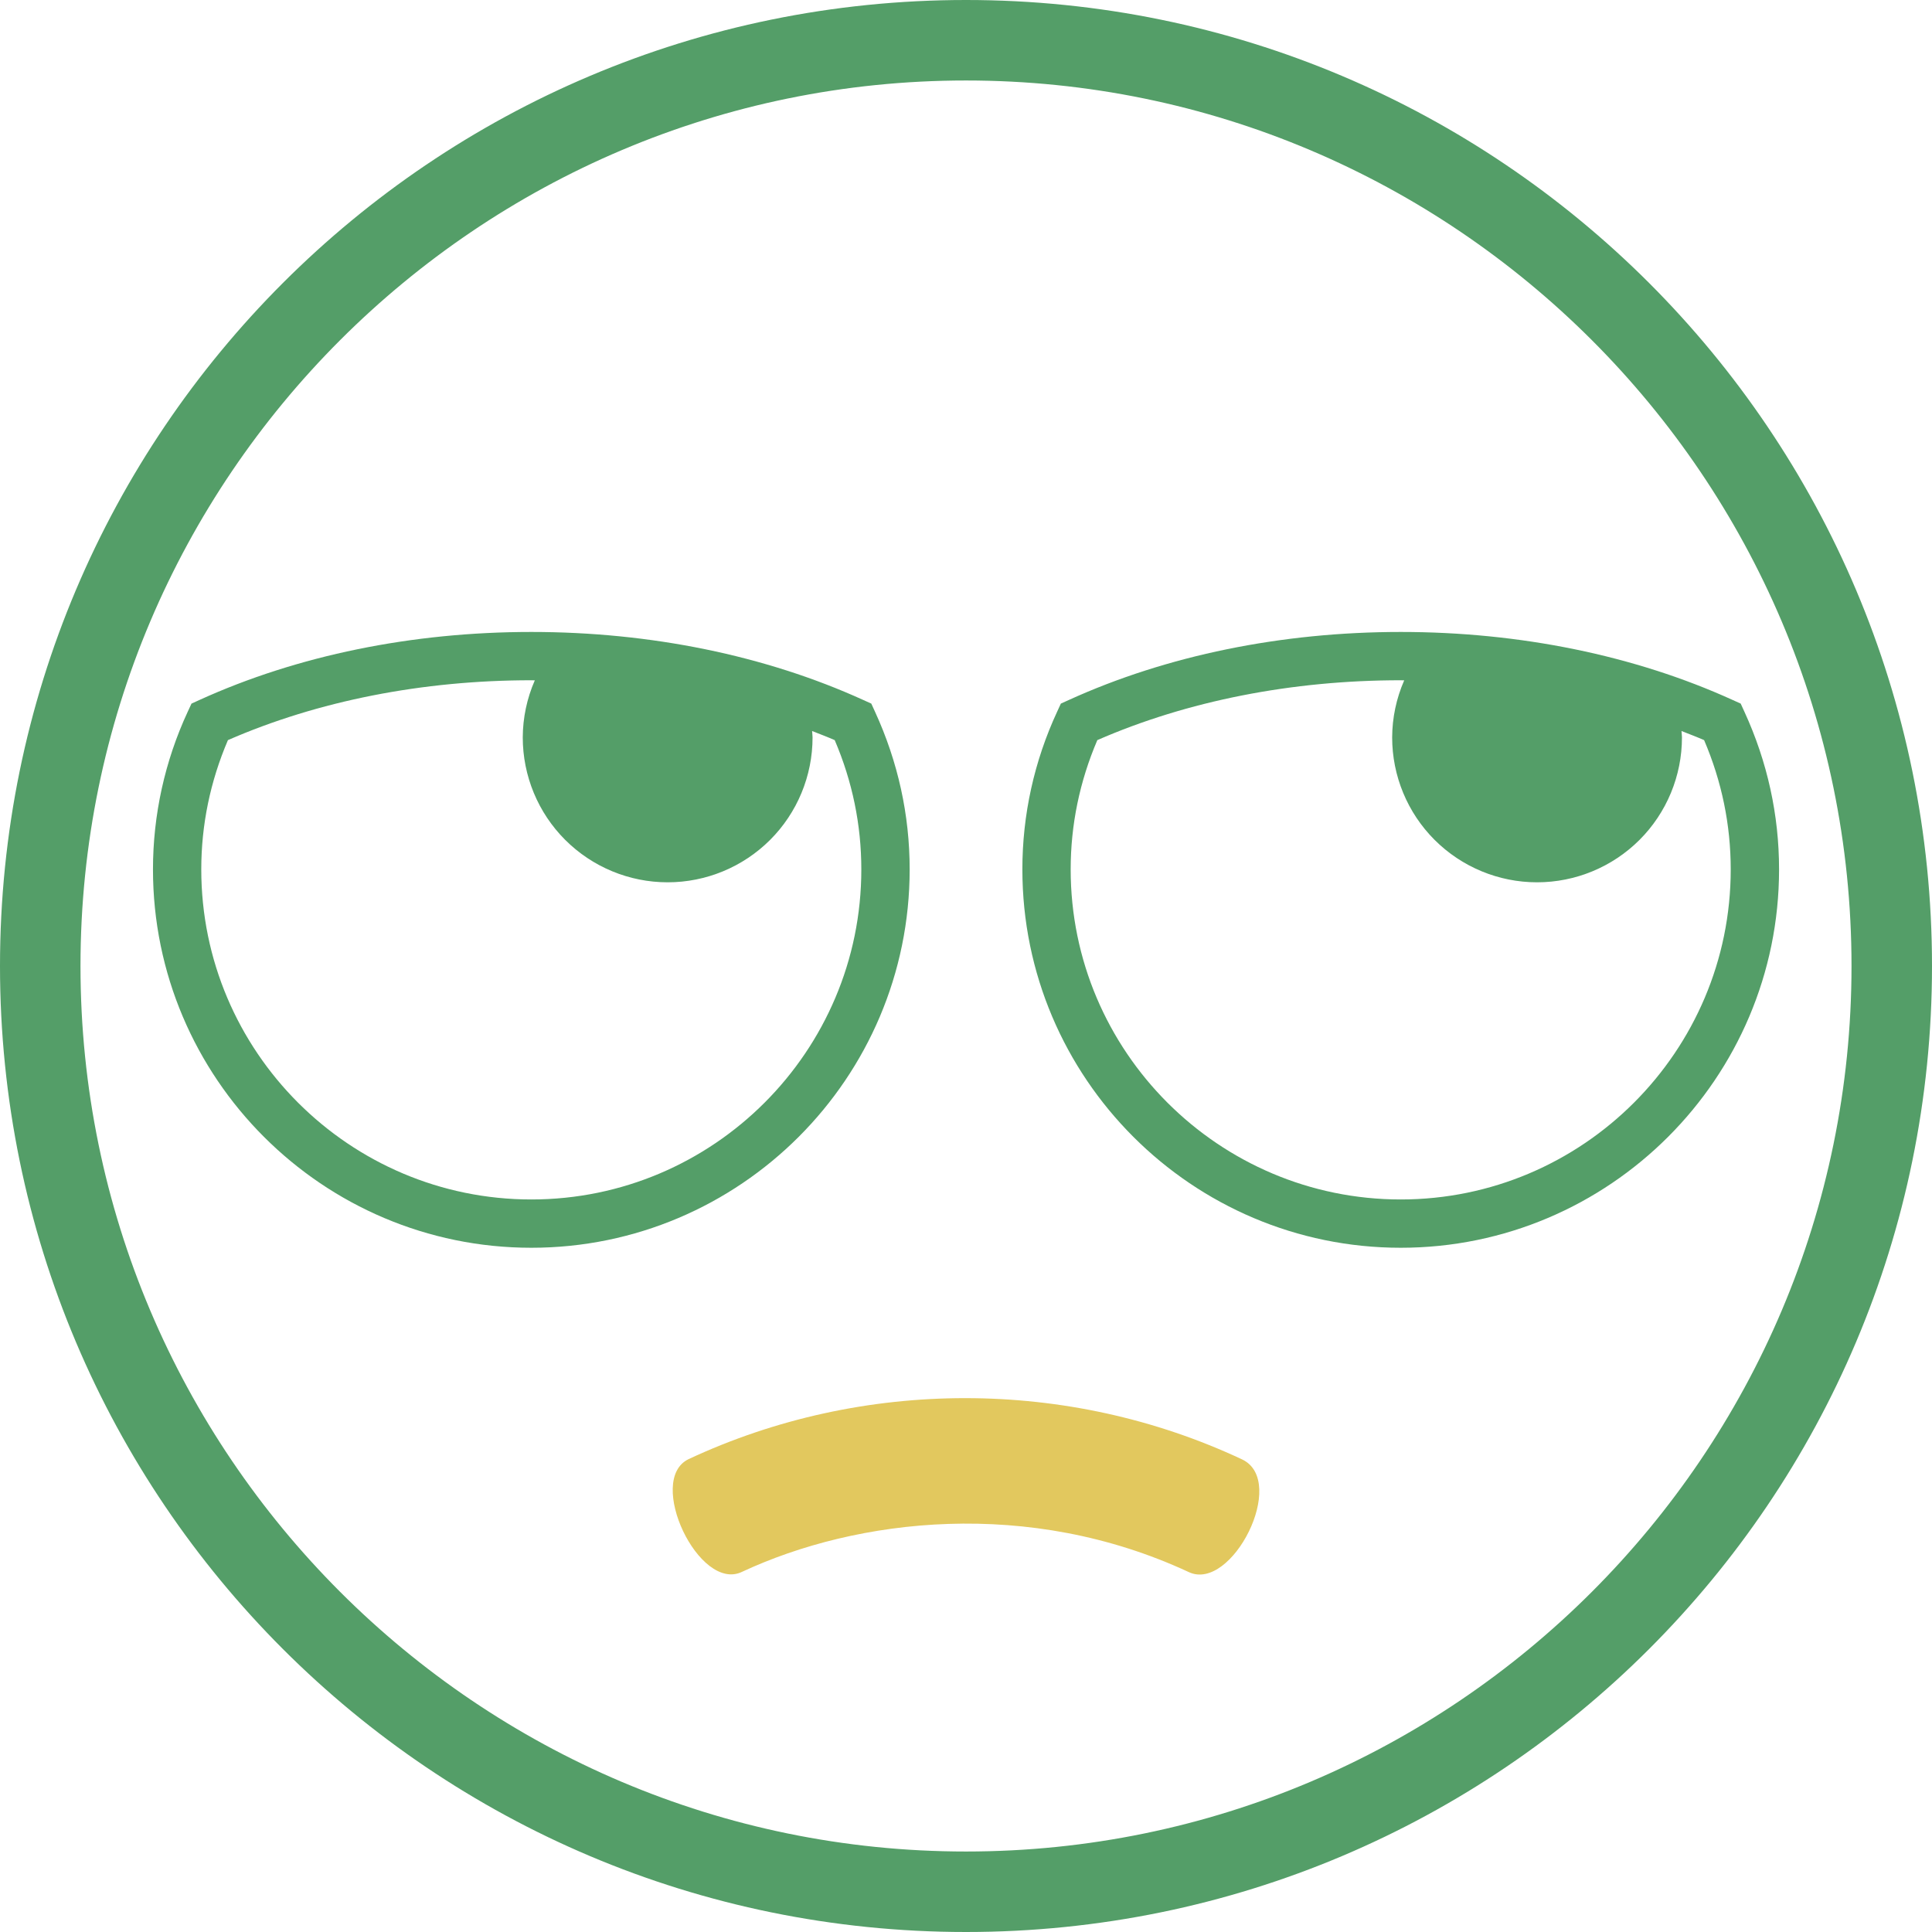 <svg width="50" height="50" viewBox="0 0 50 50" fill="none" xmlns="http://www.w3.org/2000/svg">
<g id="Group 1000006636">
<path id="Vector" d="M25 0C11.193 0 0 11.193 0 25C0 38.807 11.193 50 25 50C38.807 50 50 38.807 50 25C50 11.193 38.807 0 25 0ZM25 47.917C12.363 47.917 2.083 37.637 2.083 25C2.083 12.363 12.363 2.083 25 2.083C37.636 2.083 47.917 12.363 47.917 25C47.917 37.637 37.636 47.917 25 47.917Z" fill="#549E68"/>
<path id="Vector_2" d="M45.146 18.421L45.049 18.209L44.836 18.113C42.304 16.962 39.335 16.355 36.251 16.355C33.167 16.355 30.199 16.962 27.667 18.113L27.455 18.209L27.358 18.42C26.765 19.699 26.458 21.091 26.459 22.5C26.459 27.899 30.852 32.292 36.251 32.292C41.65 32.292 46.042 27.899 46.042 22.5C46.042 21.091 45.741 19.719 45.146 18.421ZM36.251 31.042C31.541 31.042 27.709 27.21 27.709 22.5C27.709 21.347 27.941 20.224 28.399 19.154C30.722 18.14 33.432 17.605 36.251 17.605L36.341 17.607C36.137 18.073 36.031 18.576 36.029 19.084C36.029 20.079 36.424 21.033 37.127 21.736C37.831 22.439 38.784 22.834 39.779 22.834C40.773 22.834 41.727 22.439 42.431 21.736C43.134 21.033 43.529 20.079 43.529 19.084C43.529 19.029 43.52 18.974 43.517 18.919C43.713 18.996 43.912 19.071 44.102 19.154C44.56 20.224 44.791 21.349 44.791 22.5C44.792 27.21 40.96 31.042 36.251 31.042Z" fill="#549E68"/>
<path id="Vector_3" d="M23.542 22.5C23.542 21.091 23.241 19.719 22.646 18.421L22.549 18.209L22.336 18.113C19.804 16.962 16.835 16.355 13.751 16.355C10.667 16.355 7.699 16.962 5.167 18.113L4.956 18.209L4.858 18.42C4.265 19.699 3.959 21.091 3.959 22.5C3.959 27.899 8.351 32.292 13.751 32.292C19.15 32.292 23.542 27.899 23.542 22.5ZM13.751 31.042C9.041 31.042 5.209 27.21 5.209 22.5C5.209 21.347 5.441 20.224 5.899 19.154C8.223 18.14 10.932 17.605 13.751 17.605L13.841 17.607C13.637 18.073 13.531 18.576 13.529 19.084C13.529 20.079 13.924 21.033 14.627 21.736C15.331 22.439 16.284 22.834 17.279 22.834C18.273 22.834 19.227 22.439 19.931 21.736C20.634 21.033 21.029 20.079 21.029 19.084C21.029 19.029 21.02 18.974 21.017 18.919C21.213 18.996 21.412 19.071 21.602 19.154C22.06 20.224 22.291 21.349 22.291 22.5C22.292 27.21 18.46 31.042 13.751 31.042Z" fill="#549E68"/>
<path id="Vector_4" d="M32.151 37.772C27.649 35.657 22.329 35.655 17.821 37.762C16.705 38.299 18.095 41.22 19.206 40.678C22.182 39.291 26.62 38.757 30.769 40.687C31.88 41.203 33.333 38.343 32.151 37.772Z" fill="#E2C85E"/>
</g>
</svg>
